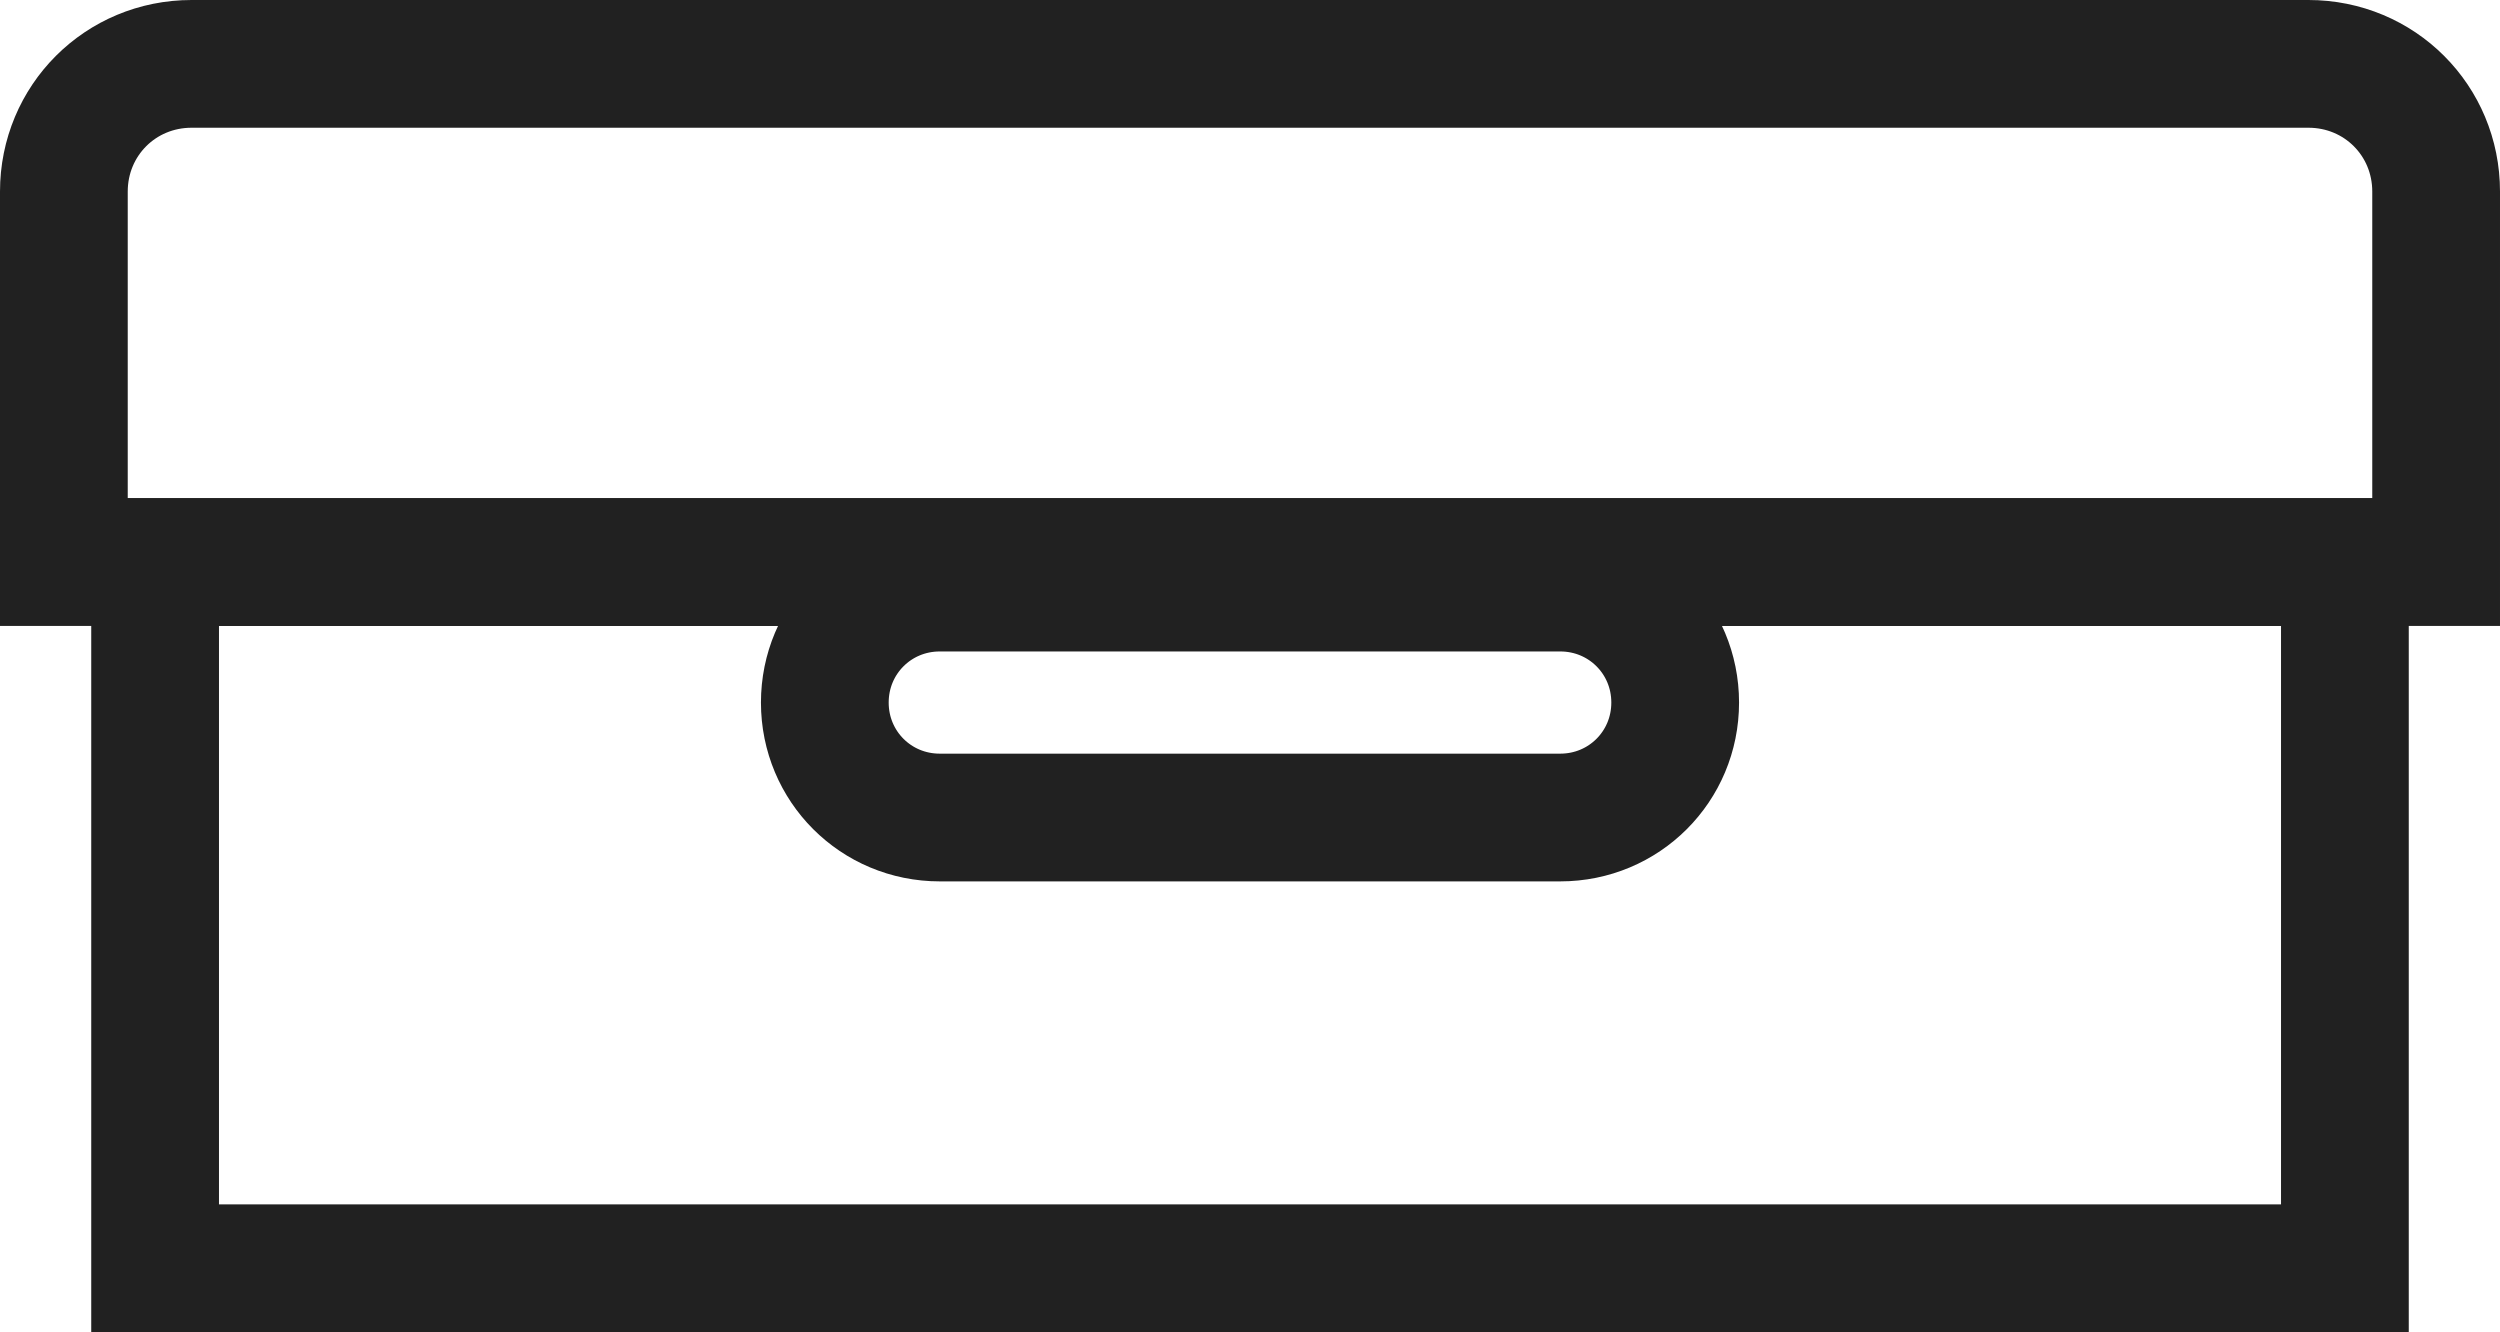 <?xml version="1.0" encoding="utf-8"?>
<!-- Generator: Adobe Illustrator 21.0.0, SVG Export Plug-In . SVG Version: 6.00 Build 0)  -->
<svg version="1.1" id="Слой_1" xmlns="http://www.w3.org/2000/svg" xmlns:xlink="http://www.w3.org/1999/xlink" x="0px" y="0px"
	 viewBox="0 0 137 73" style="enable-background:new 0 0 137 73;" xml:space="preserve">
<style type="text/css">
	.st0{fill:none;stroke:#212121;stroke-width:7;stroke-miterlimit:10;}
</style>
<g>
	<g>
		<path class="st0" d="M126.5,3.5h-116c-3.9,0-7,3.1-7,7v20.3h130V10.5C133.5,6.6,130.4,3.5,126.5,3.5z"/>
		<rect x="8.5" y="30.8" class="st0" width="120" height="38.7"/>
	</g>
	<path class="st0" d="M85.5,44.8h-34c-3.5,0-6.3-2.8-6.3-6.3v0c0-3.5,2.8-6.3,6.3-6.3h34c3.5,0,6.3,2.8,6.3,6.3v0
		C91.8,42,89,44.8,85.5,44.8z"/>
</g>
</svg>
